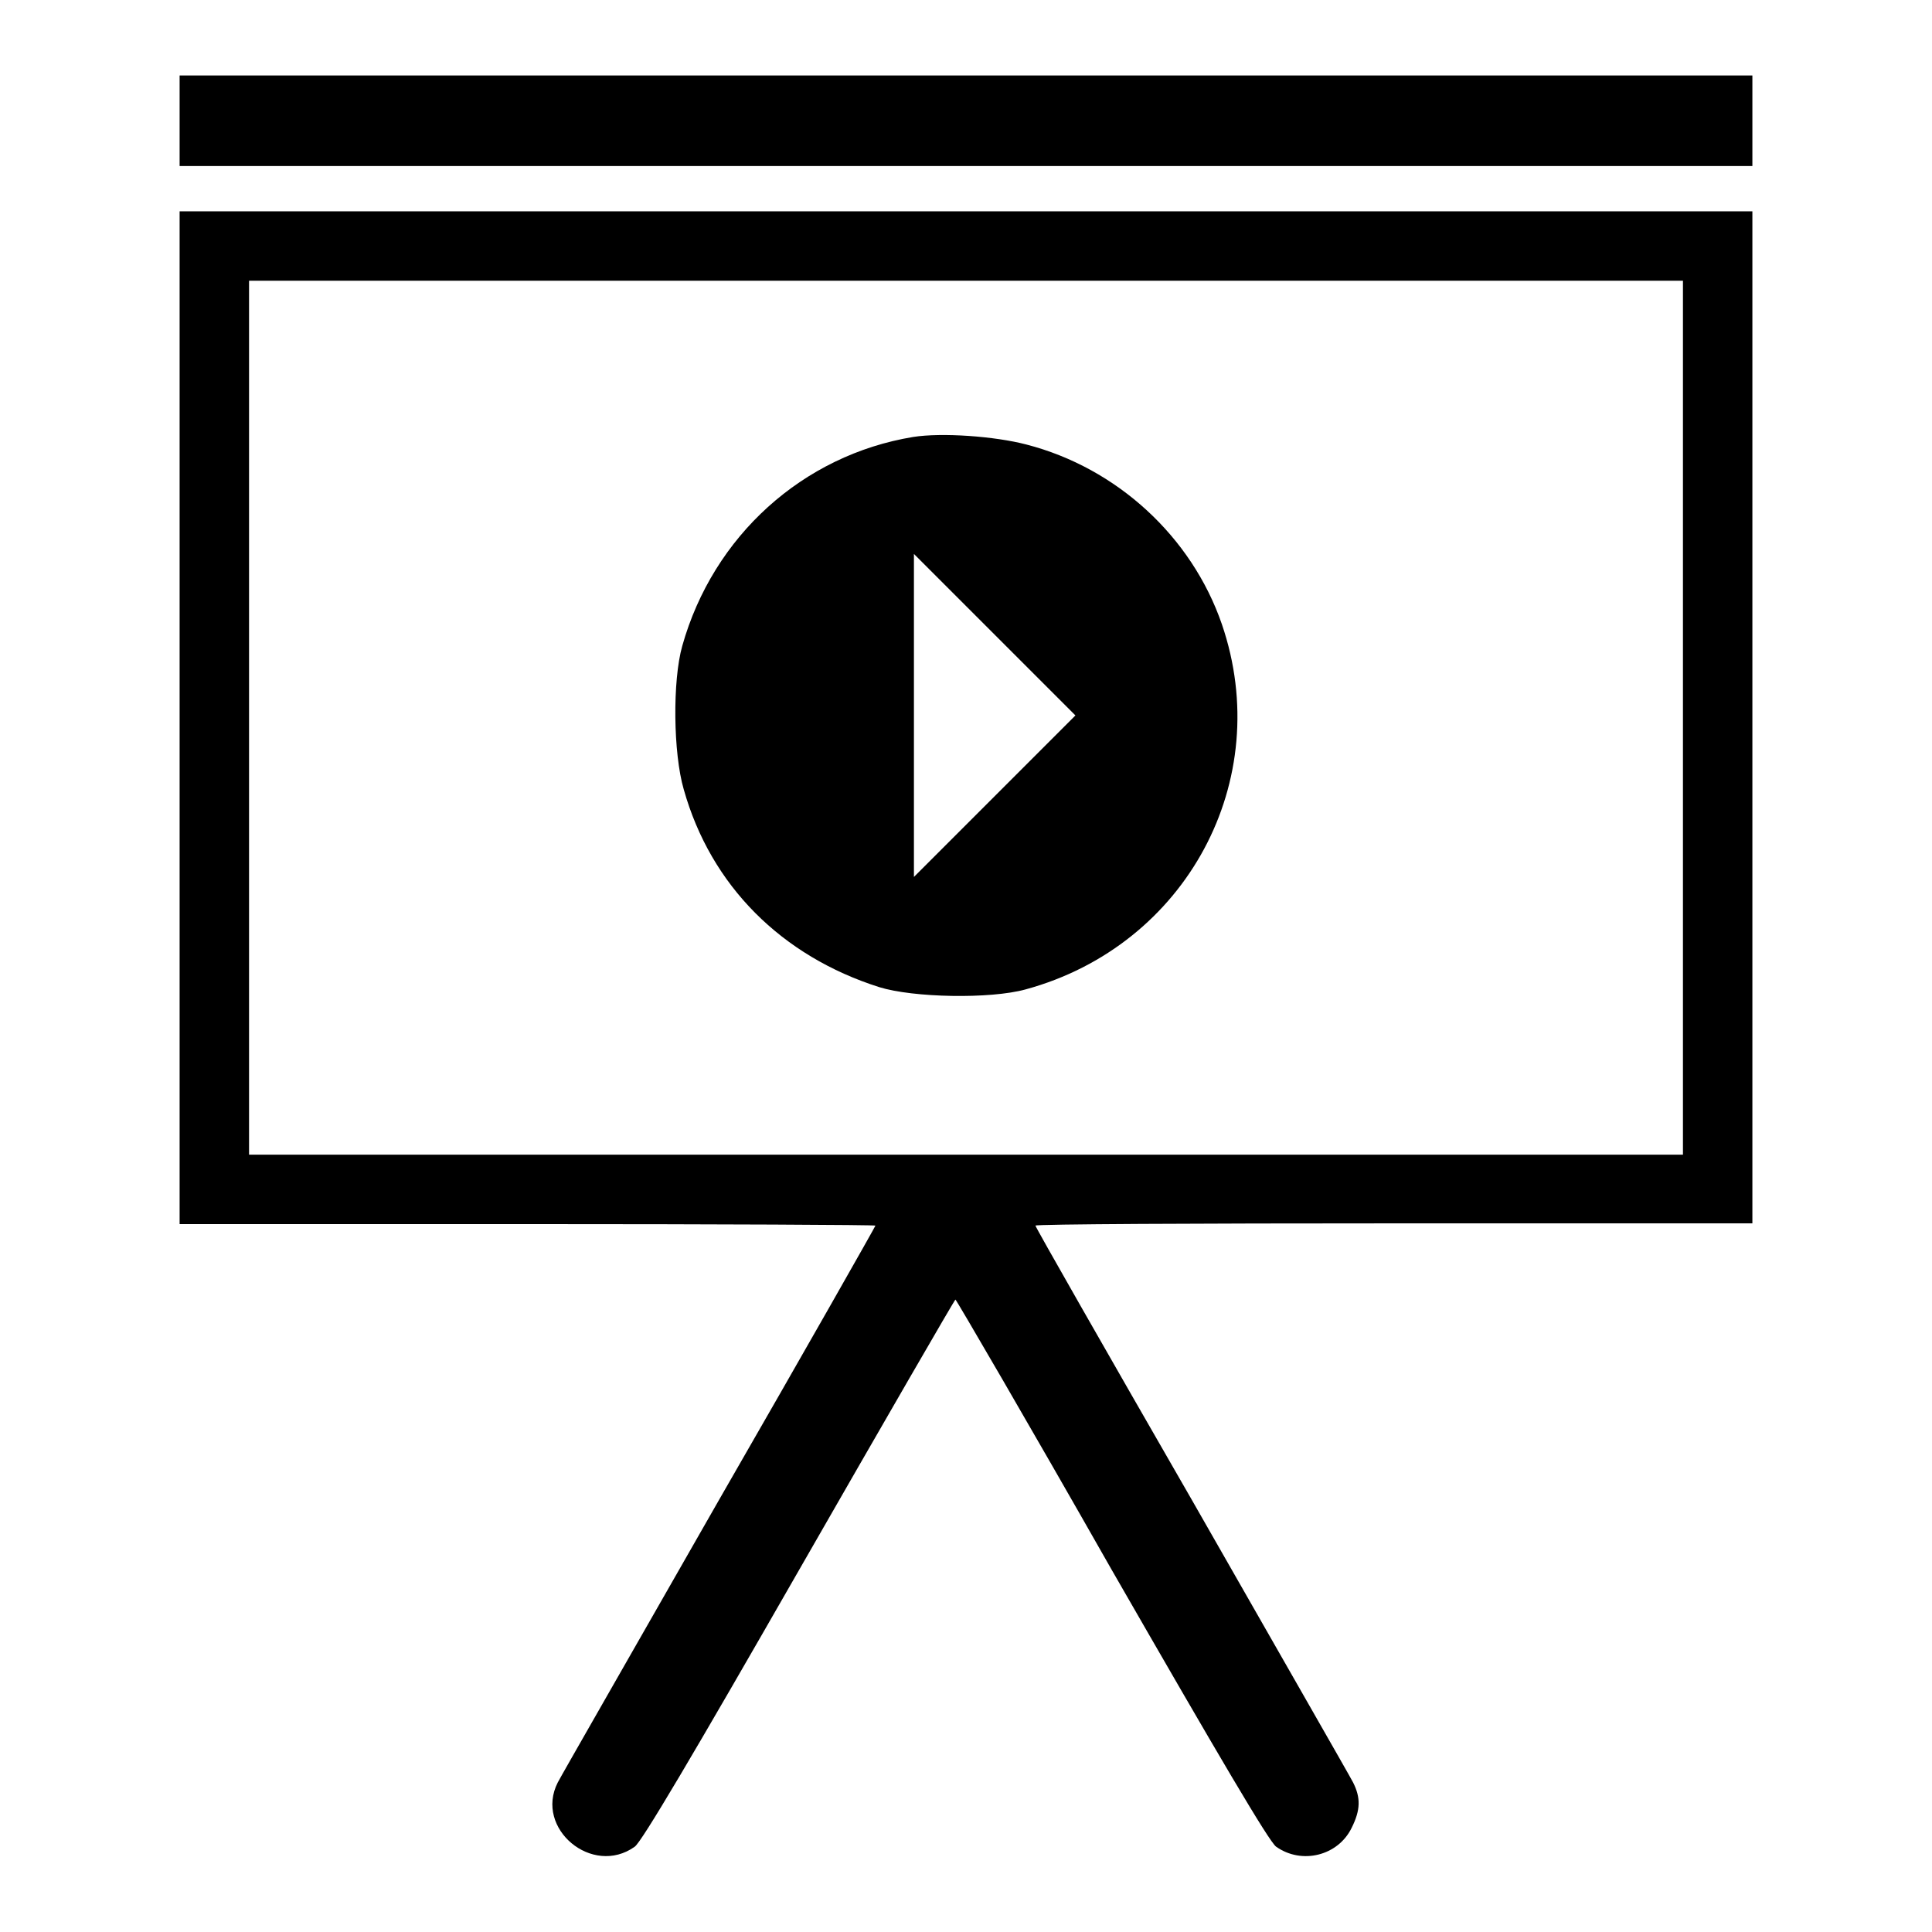 <?xml version="1.0" encoding="utf-8"?>
<!-- Svg Vector Icons : http://www.onlinewebfonts.com/icon -->
<!DOCTYPE svg PUBLIC "-//W3C//DTD SVG 1.1//EN" "http://www.w3.org/Graphics/SVG/1.1/DTD/svg11.dtd">
<svg version="1.1" xmlns="http://www.w3.org/2000/svg" xmlns:xlink="http://www.w3.org/1999/xlink" x="0px" y="0px" viewBox="0 0 256 256" enable-background="new 0 0 256 256" xml:space="preserve">
<g><g><g><path fill="#000000" d="M23.8,16v6H128h104.2v-6v-6H128H23.8V16z"/><path fill="#000000" d="M23.8,95.1v67.1h46.1c25.4,0,46.1,0.1,46.1,0.2c0,0.1-9.3,16.5-20.7,36.3c-11.3,19.8-21,36.7-21.4,37.5c-3.1,6.1,4.6,12.5,10.2,8.5c0.9-0.6,7.7-12.1,21.8-36.7c11.3-19.7,20.6-35.8,20.7-35.8c0.1,0,9.5,16.1,20.7,35.8c14.2,24.7,20.9,36.1,21.8,36.7c3.4,2.4,8.2,1.2,10-2.5c1.2-2.4,1.2-4,0.2-6c-0.4-0.8-10.1-17.7-21.4-37.5c-11.4-19.8-20.7-36.1-20.7-36.3c0-0.2,21.4-0.3,47.5-0.3h47.5V95.1V28H128H23.8V95.1z M223,95.1v57.9h-95H33V95.1V37.2h95h95V95.1z"/><path fill="#000000" d="M121,57.9C106.4,60.3,94.5,71,90.4,85.6c-1.3,4.6-1.2,14.2,0.2,19c3.6,12.8,13,22.1,25.9,26.2c4.5,1.4,14.7,1.6,19.4,0.3c21.3-5.8,33.1-27.7,26-48.4C157.9,71.1,148,62,136,58.9C131.8,57.8,124.8,57.3,121,57.9z M131.8,105.5l-10.7,10.7V94.8V73.4l10.7,10.7l10.7,10.7L131.8,105.5z"/></g></g></g>
</svg>